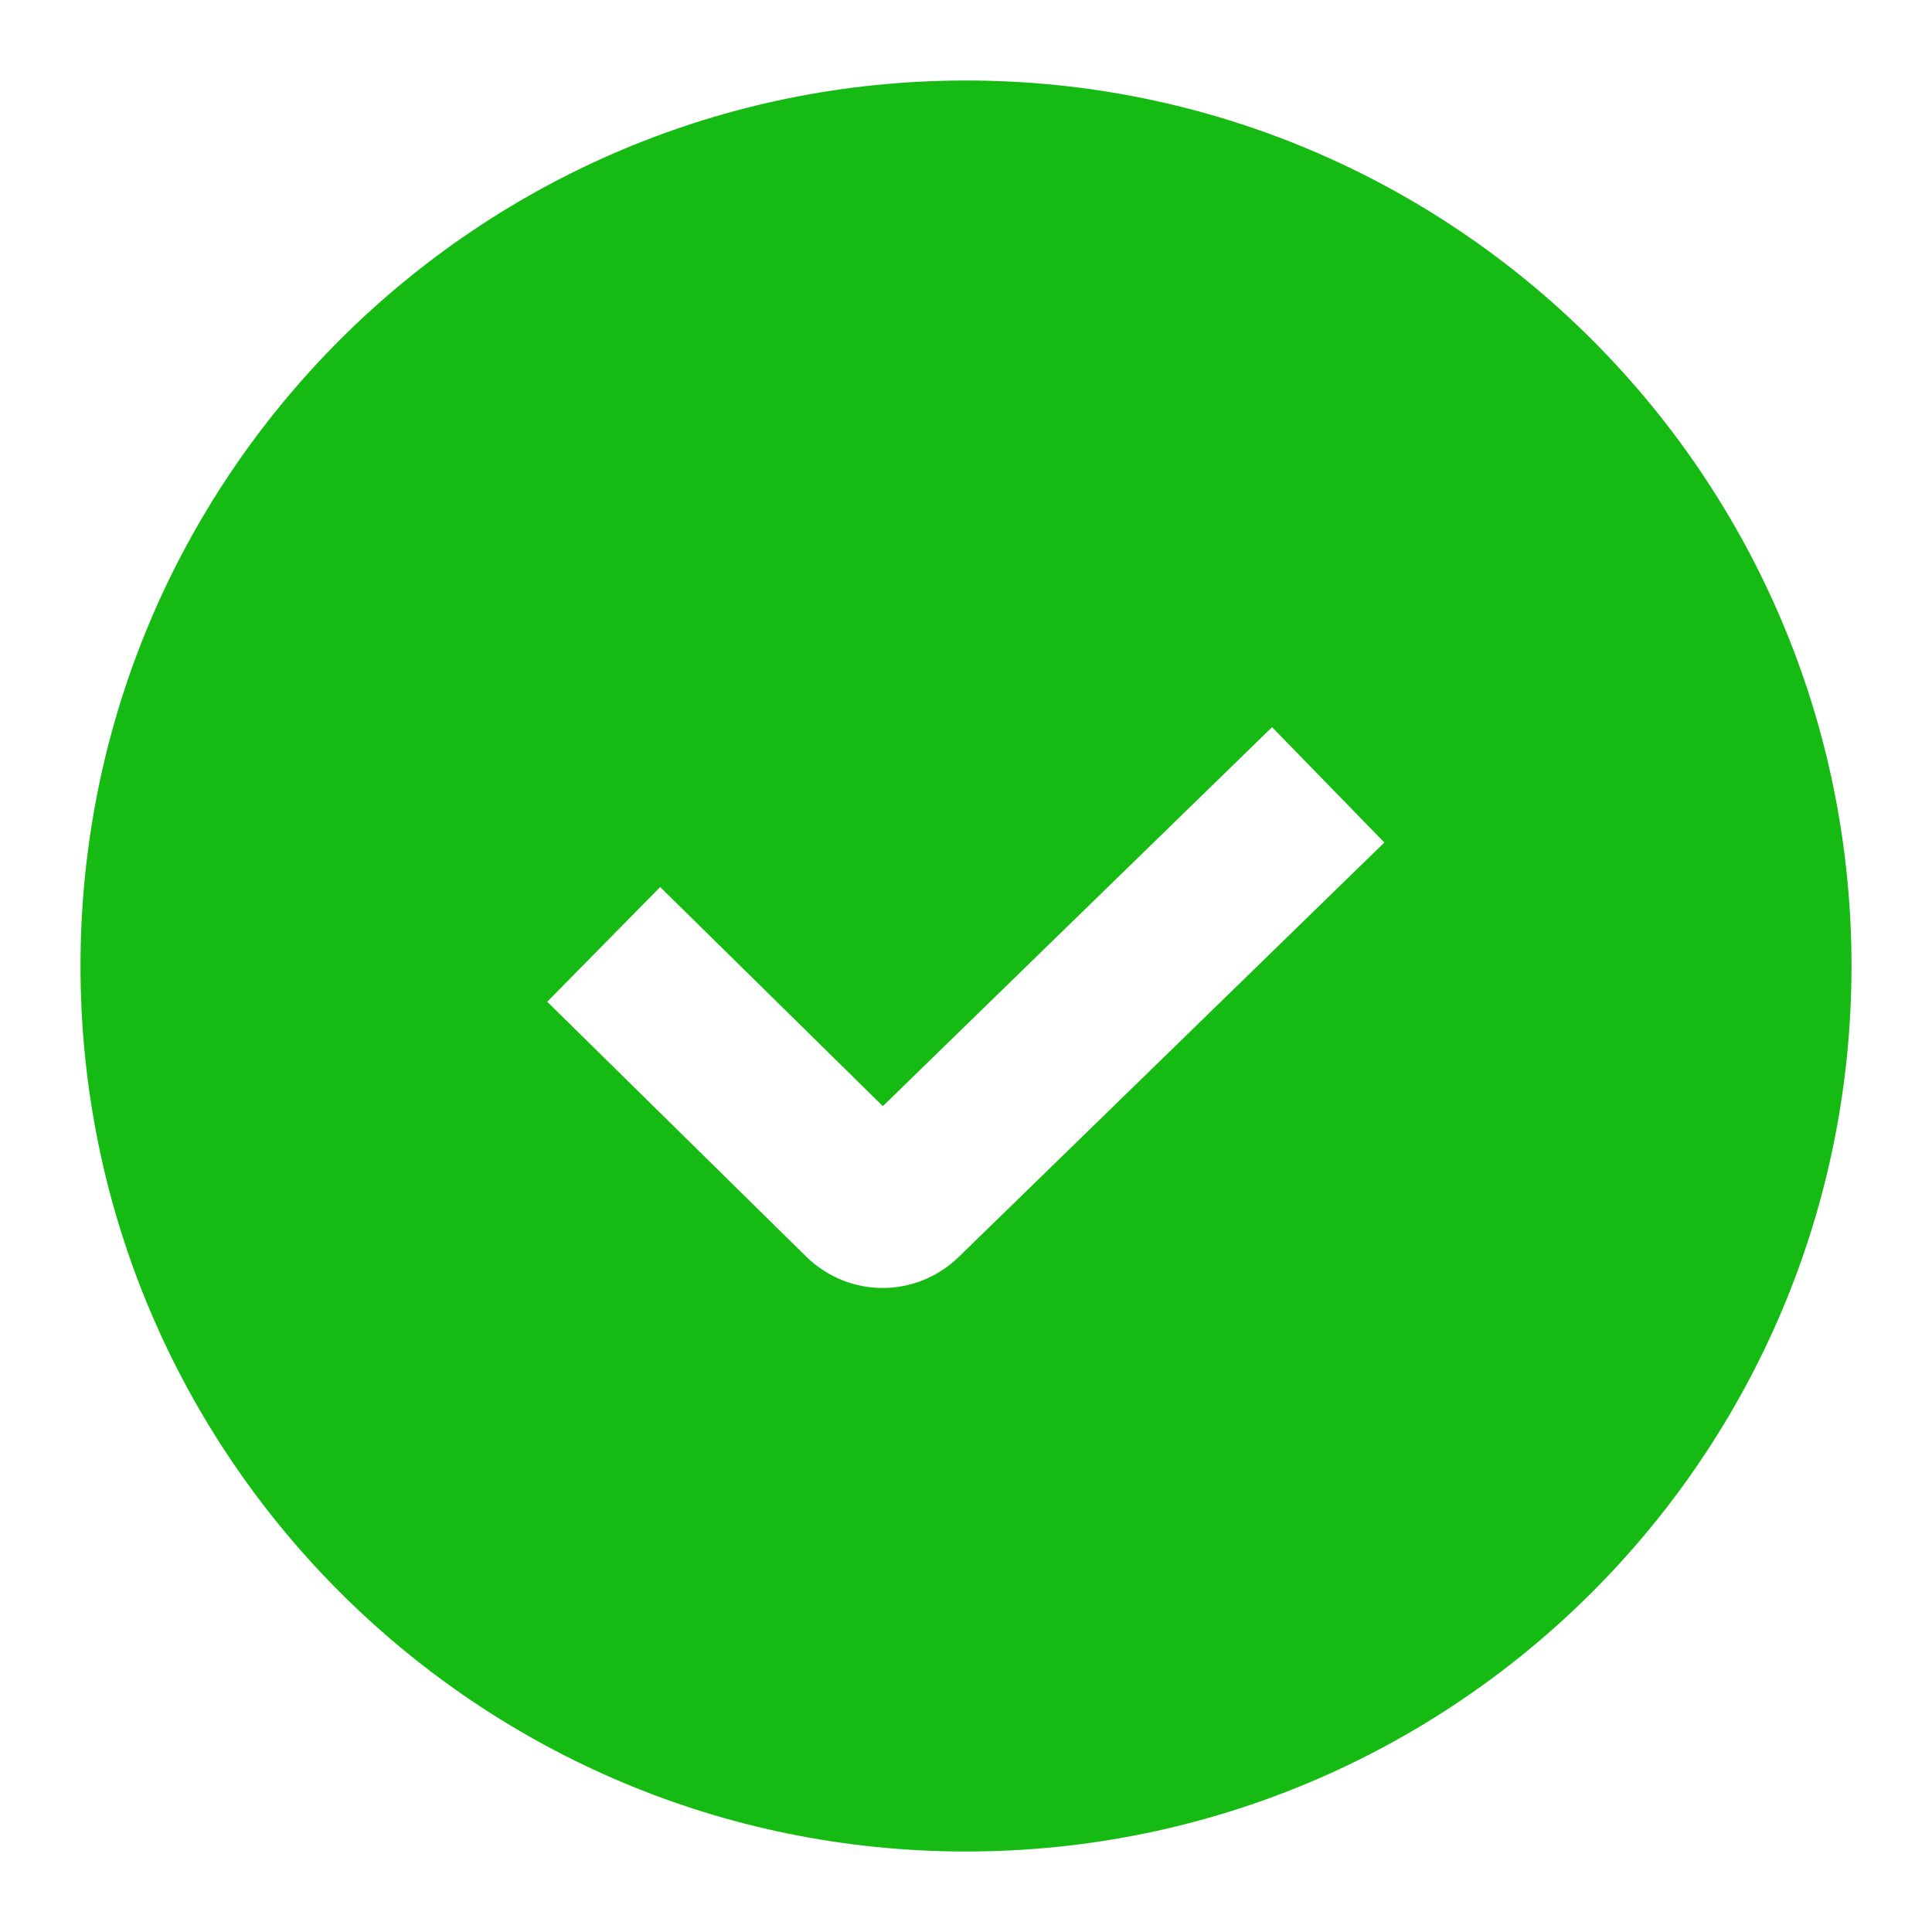 <svg width="24" height="24" viewBox="0 0 24 24" fill="none" xmlns="http://www.w3.org/2000/svg">
<path fill-rule="evenodd" clip-rule="evenodd" d="M12 23C18.075 23 23 18.075 23 12C23 5.925 18.075 1 12 1C5.925 1 1 5.925 1 12C1 18.075 5.925 23 12 23ZM15.802 9.033L10.967 13.741L8.201 11.019L6.798 12.444L10.013 15.608L10.013 15.608L10.017 15.612C10.548 16.129 11.381 16.129 11.912 15.612L17.197 10.466L15.802 9.033Z" fill="#15BB12"/>
</svg>
